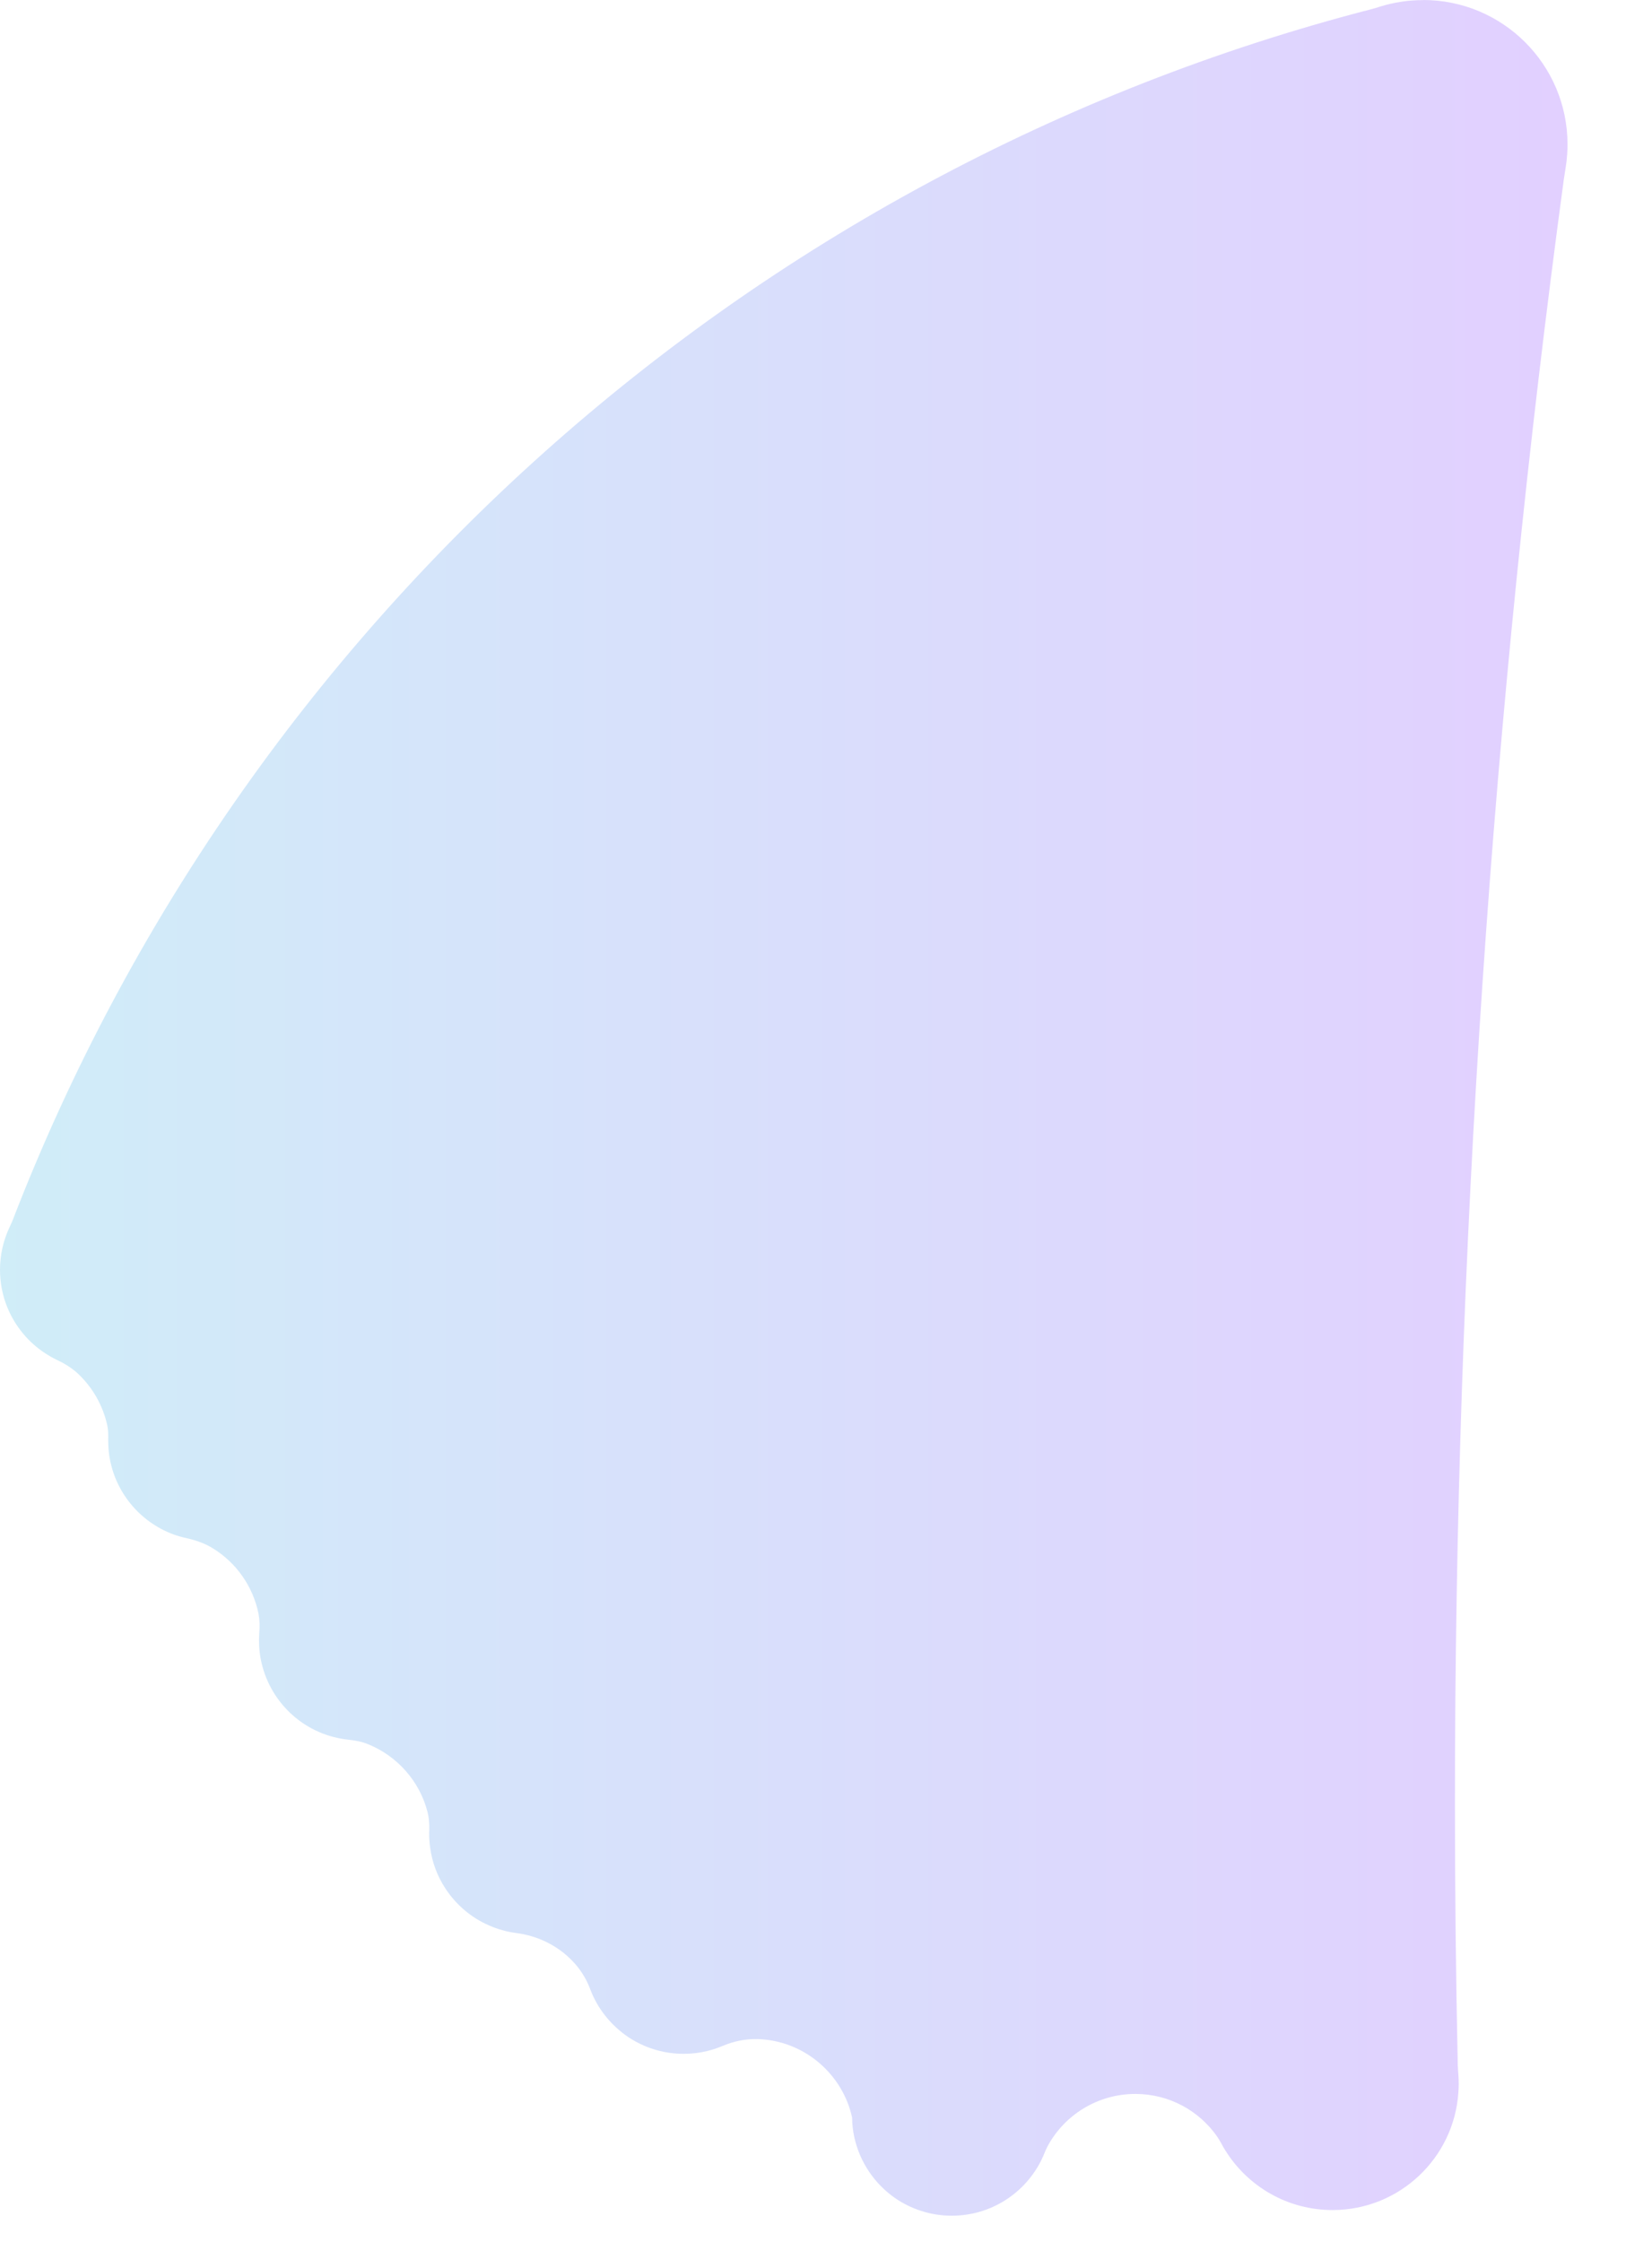 <?xml version="1.0" encoding="utf-8"?>
<svg xmlns="http://www.w3.org/2000/svg" fill="none" height="100%" overflow="visible" preserveAspectRatio="none" style="display: block;" viewBox="0 0 14 19" width="100%">
<path clip-rule="evenodd" d="M12.06 0.001C11.997 0.001 11.934 0.005 11.874 0.015C11.812 0.024 11.751 0.039 11.692 0.057C11.669 0.065 11.645 0.072 11.621 0.078C6.334 1.444 2.051 5.309 0.109 10.337C0.101 10.358 0.092 10.378 0.082 10.398C0.03 10.508 0 10.631 0 10.761C0 10.877 0.023 10.986 0.065 11.087C0.131 11.244 0.242 11.377 0.383 11.469C0.414 11.489 0.446 11.508 0.48 11.524C0.544 11.554 0.605 11.591 0.658 11.639C0.782 11.755 0.871 11.907 0.909 12.079C0.916 12.114 0.918 12.151 0.917 12.187C0.917 12.194 0.917 12.202 0.917 12.21C0.917 12.251 0.92 12.29 0.925 12.329C0.969 12.641 1.183 12.898 1.47 13.004C1.505 13.017 1.541 13.027 1.578 13.035C1.658 13.053 1.735 13.079 1.804 13.122C2.001 13.243 2.144 13.443 2.191 13.677C2.201 13.731 2.202 13.786 2.197 13.841C2.196 13.861 2.195 13.882 2.195 13.903C2.195 13.924 2.196 13.944 2.197 13.964C2.224 14.33 2.482 14.632 2.827 14.721C2.868 14.732 2.91 14.739 2.953 14.744C3.01 14.75 3.066 14.76 3.119 14.782C3.366 14.882 3.556 15.095 3.623 15.356C3.636 15.407 3.639 15.46 3.638 15.513C3.637 15.523 3.637 15.533 3.637 15.543C3.637 15.582 3.64 15.62 3.645 15.657C3.662 15.784 3.707 15.902 3.774 16.004C3.857 16.131 3.973 16.235 4.11 16.302C4.159 16.326 4.21 16.346 4.264 16.36C4.299 16.37 4.336 16.377 4.373 16.382C4.554 16.405 4.722 16.486 4.848 16.616L4.85 16.618C4.917 16.687 4.969 16.769 5.002 16.859C5.017 16.898 5.034 16.935 5.054 16.971C5.104 17.061 5.171 17.141 5.249 17.207C5.283 17.236 5.32 17.263 5.359 17.286C5.486 17.362 5.635 17.406 5.794 17.406C5.863 17.406 5.93 17.398 5.994 17.382C6.04 17.371 6.084 17.356 6.127 17.338C6.219 17.299 6.318 17.279 6.418 17.281C6.431 17.282 6.444 17.282 6.457 17.283C6.832 17.31 7.142 17.586 7.221 17.945C7.222 18.003 7.228 18.059 7.24 18.113C7.287 18.326 7.413 18.509 7.586 18.629C7.653 18.675 7.727 18.712 7.806 18.737C7.888 18.764 7.975 18.778 8.066 18.778C8.4 18.778 8.688 18.585 8.826 18.305C8.835 18.287 8.843 18.267 8.851 18.248C8.859 18.229 8.867 18.21 8.877 18.191C9.019 17.926 9.3 17.746 9.622 17.746C9.91 17.746 10.164 17.89 10.316 18.109C10.329 18.128 10.34 18.148 10.351 18.167C10.361 18.187 10.373 18.207 10.385 18.226C10.574 18.529 10.91 18.73 11.293 18.73C11.859 18.73 12.322 18.29 12.359 17.734C12.361 17.71 12.362 17.686 12.362 17.661C12.362 17.634 12.361 17.608 12.359 17.581C12.357 17.555 12.355 17.529 12.354 17.503C12.338 16.761 12.33 16.017 12.33 15.272C12.33 10.607 12.645 6.016 13.253 1.518C13.257 1.49 13.262 1.463 13.266 1.435C13.273 1.394 13.278 1.352 13.281 1.31C13.283 1.281 13.284 1.253 13.284 1.224C13.284 0.548 12.736 0 12.06 0V0.001Z" fill="url(#paint0_linear_0_1262)" fill-opacity="0.2" fill-rule="evenodd" id="Vector"/>
<defs>
<linearGradient gradientUnits="userSpaceOnUse" id="paint0_linear_0_1262" x1="13.284" x2="0" y1="9.389" y2="9.389">
<stop stop-color="#6D12FF"/>
<stop offset="1" stop-color="#13A4DD"/>
</linearGradient>
</defs>
</svg>